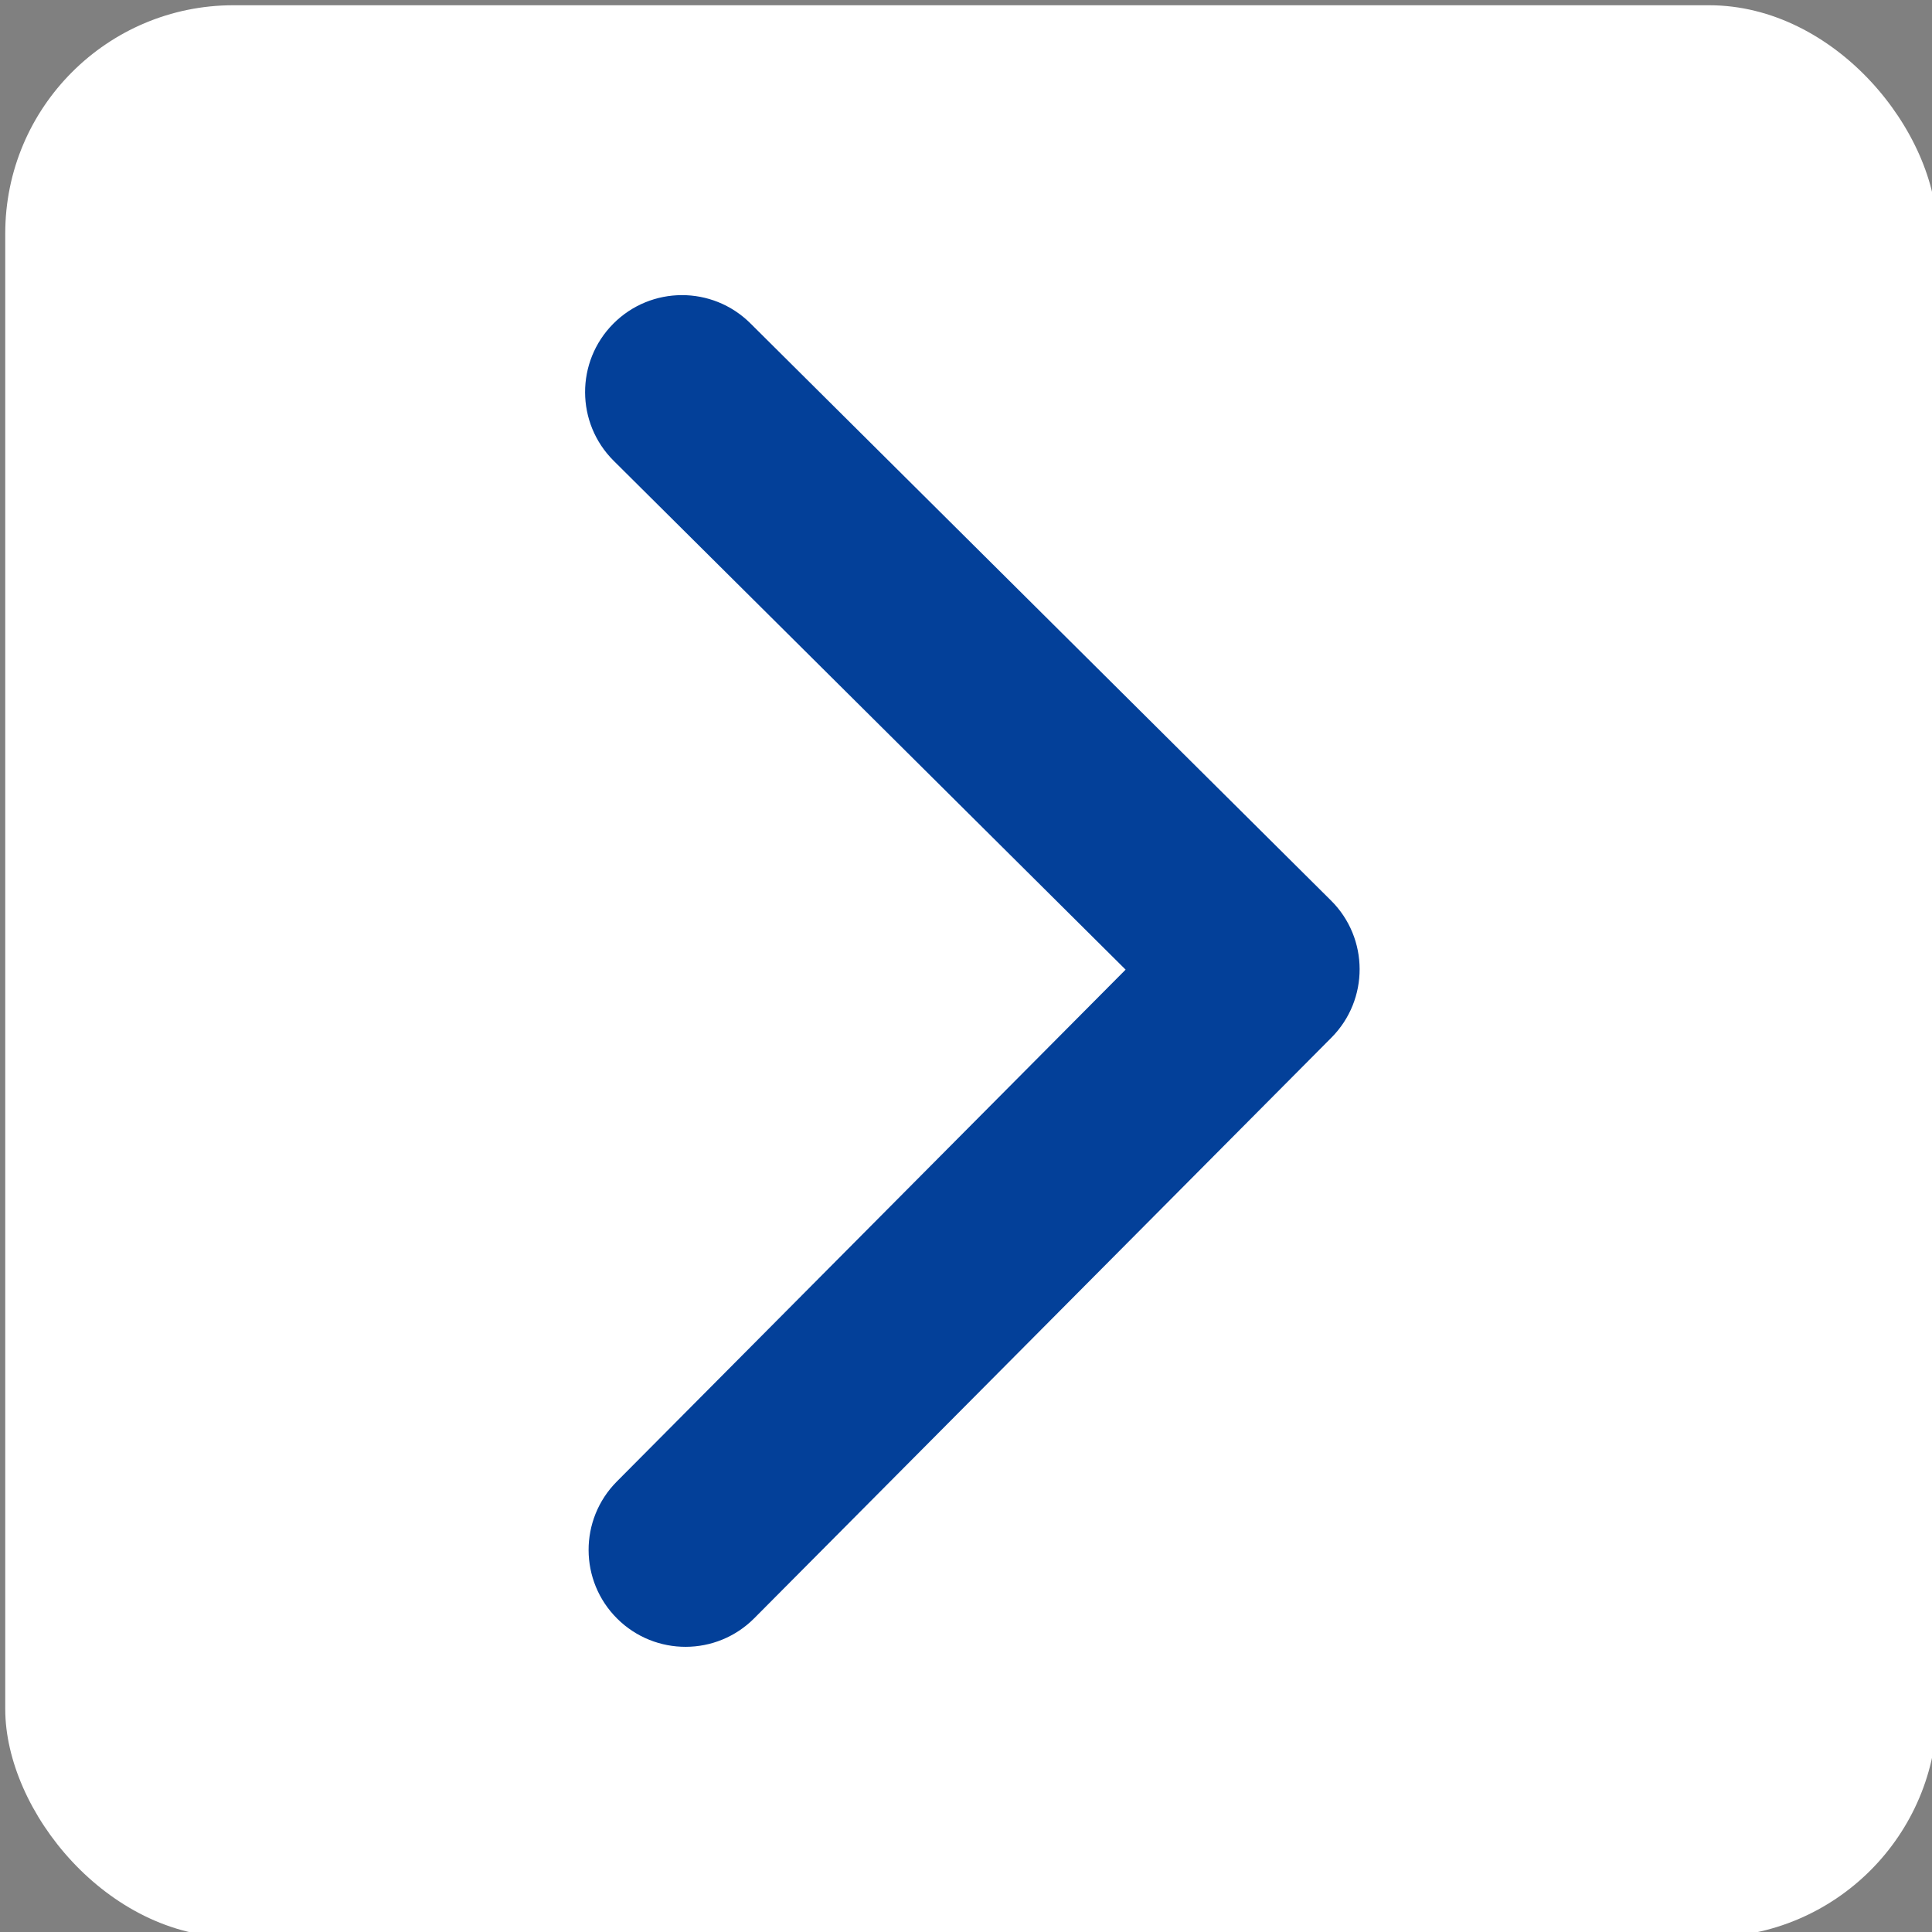 <?xml version="1.0" encoding="UTF-8" standalone="no"?>
<!-- Created with Inkscape (http://www.inkscape.org/) -->

<svg
   width="8.467mm"
   height="8.467mm"
   viewBox="0 0 8.467 8.467"
   version="1.1"
   id="svg1"
   xml:space="preserve"
   inkscape:version="1.3.2 (091e20e, 2023-11-25, custom)"
   sodipodi:docname="slick-next.svg"
   xmlns:inkscape="http://www.inkscape.org/namespaces/inkscape"
   xmlns:sodipodi="http://sodipodi.sourceforge.net/DTD/sodipodi-0.dtd"
   xmlns="http://www.w3.org/2000/svg"
   xmlns:svg="http://www.w3.org/2000/svg"><rect x="0" y="0" width="8.467" height="8.467" fill="#808080" stroke="none"/><sodipodi:namedview
     id="namedview1"
     pagecolor="#ffffff"
     bordercolor="#000000"
     borderopacity="0.25"
     inkscape:showpageshadow="2"
     inkscape:pageopacity="0.0"
     inkscape:pagecheckerboard="0"
     inkscape:deskcolor="#d1d1d1"
     inkscape:document-units="mm"
     inkscape:zoom="11.702245"
     inkscape:cx="15.424391"
     inkscape:cy="25.251566"
     inkscape:window-width="1920"
     inkscape:window-height="1017"
     inkscape:window-x="-8"
     inkscape:window-y="-8"
     inkscape:window-maximized="1"
     inkscape:current-layer="layer2" /><defs
     id="defs1" /><g
     inkscape:label="Capa 1"
     inkscape:groupmode="layer"
     id="layer1"><rect
       style="fill:#FFFFFF;stroke:none;stroke-width:0.413;stroke-linecap:round;stroke-linejoin:bevel;fill-opacity:1"
       id="rect1"
       width="8.467"
       height="8.467"
       x="0.023"
       y="0.023"
       rx="1" /></g><g
     inkscape:groupmode="layer"
     id="layer2"
     inkscape:label="Capa 2"><g
       style="fill:none"
       id="g1"
       transform="matrix(0.265,0,0,0.265,0.737,4.643)"><path
         fill-rule="evenodd"
         clip-rule="evenodd"
         d="m 19.231,-2.628 c 0.628,0.624 0.631,1.639 0.007,2.267 L 9.693,9.241 c -0.624,0.628 -1.639,0.631 -2.267,0.007 -0.628,-0.624 -0.631,-1.639 -0.007,-2.267 l 8.415,-8.466 -8.466,-8.415 c -0.628,-0.624 -0.631,-1.639 -0.007,-2.267 0.624,-0.628 1.639,-0.631 2.267,-0.007 z"
         fill="#034099"
         id="path1"
         style="fill:#034099;fill-opacity:1" /></g></g></svg>
